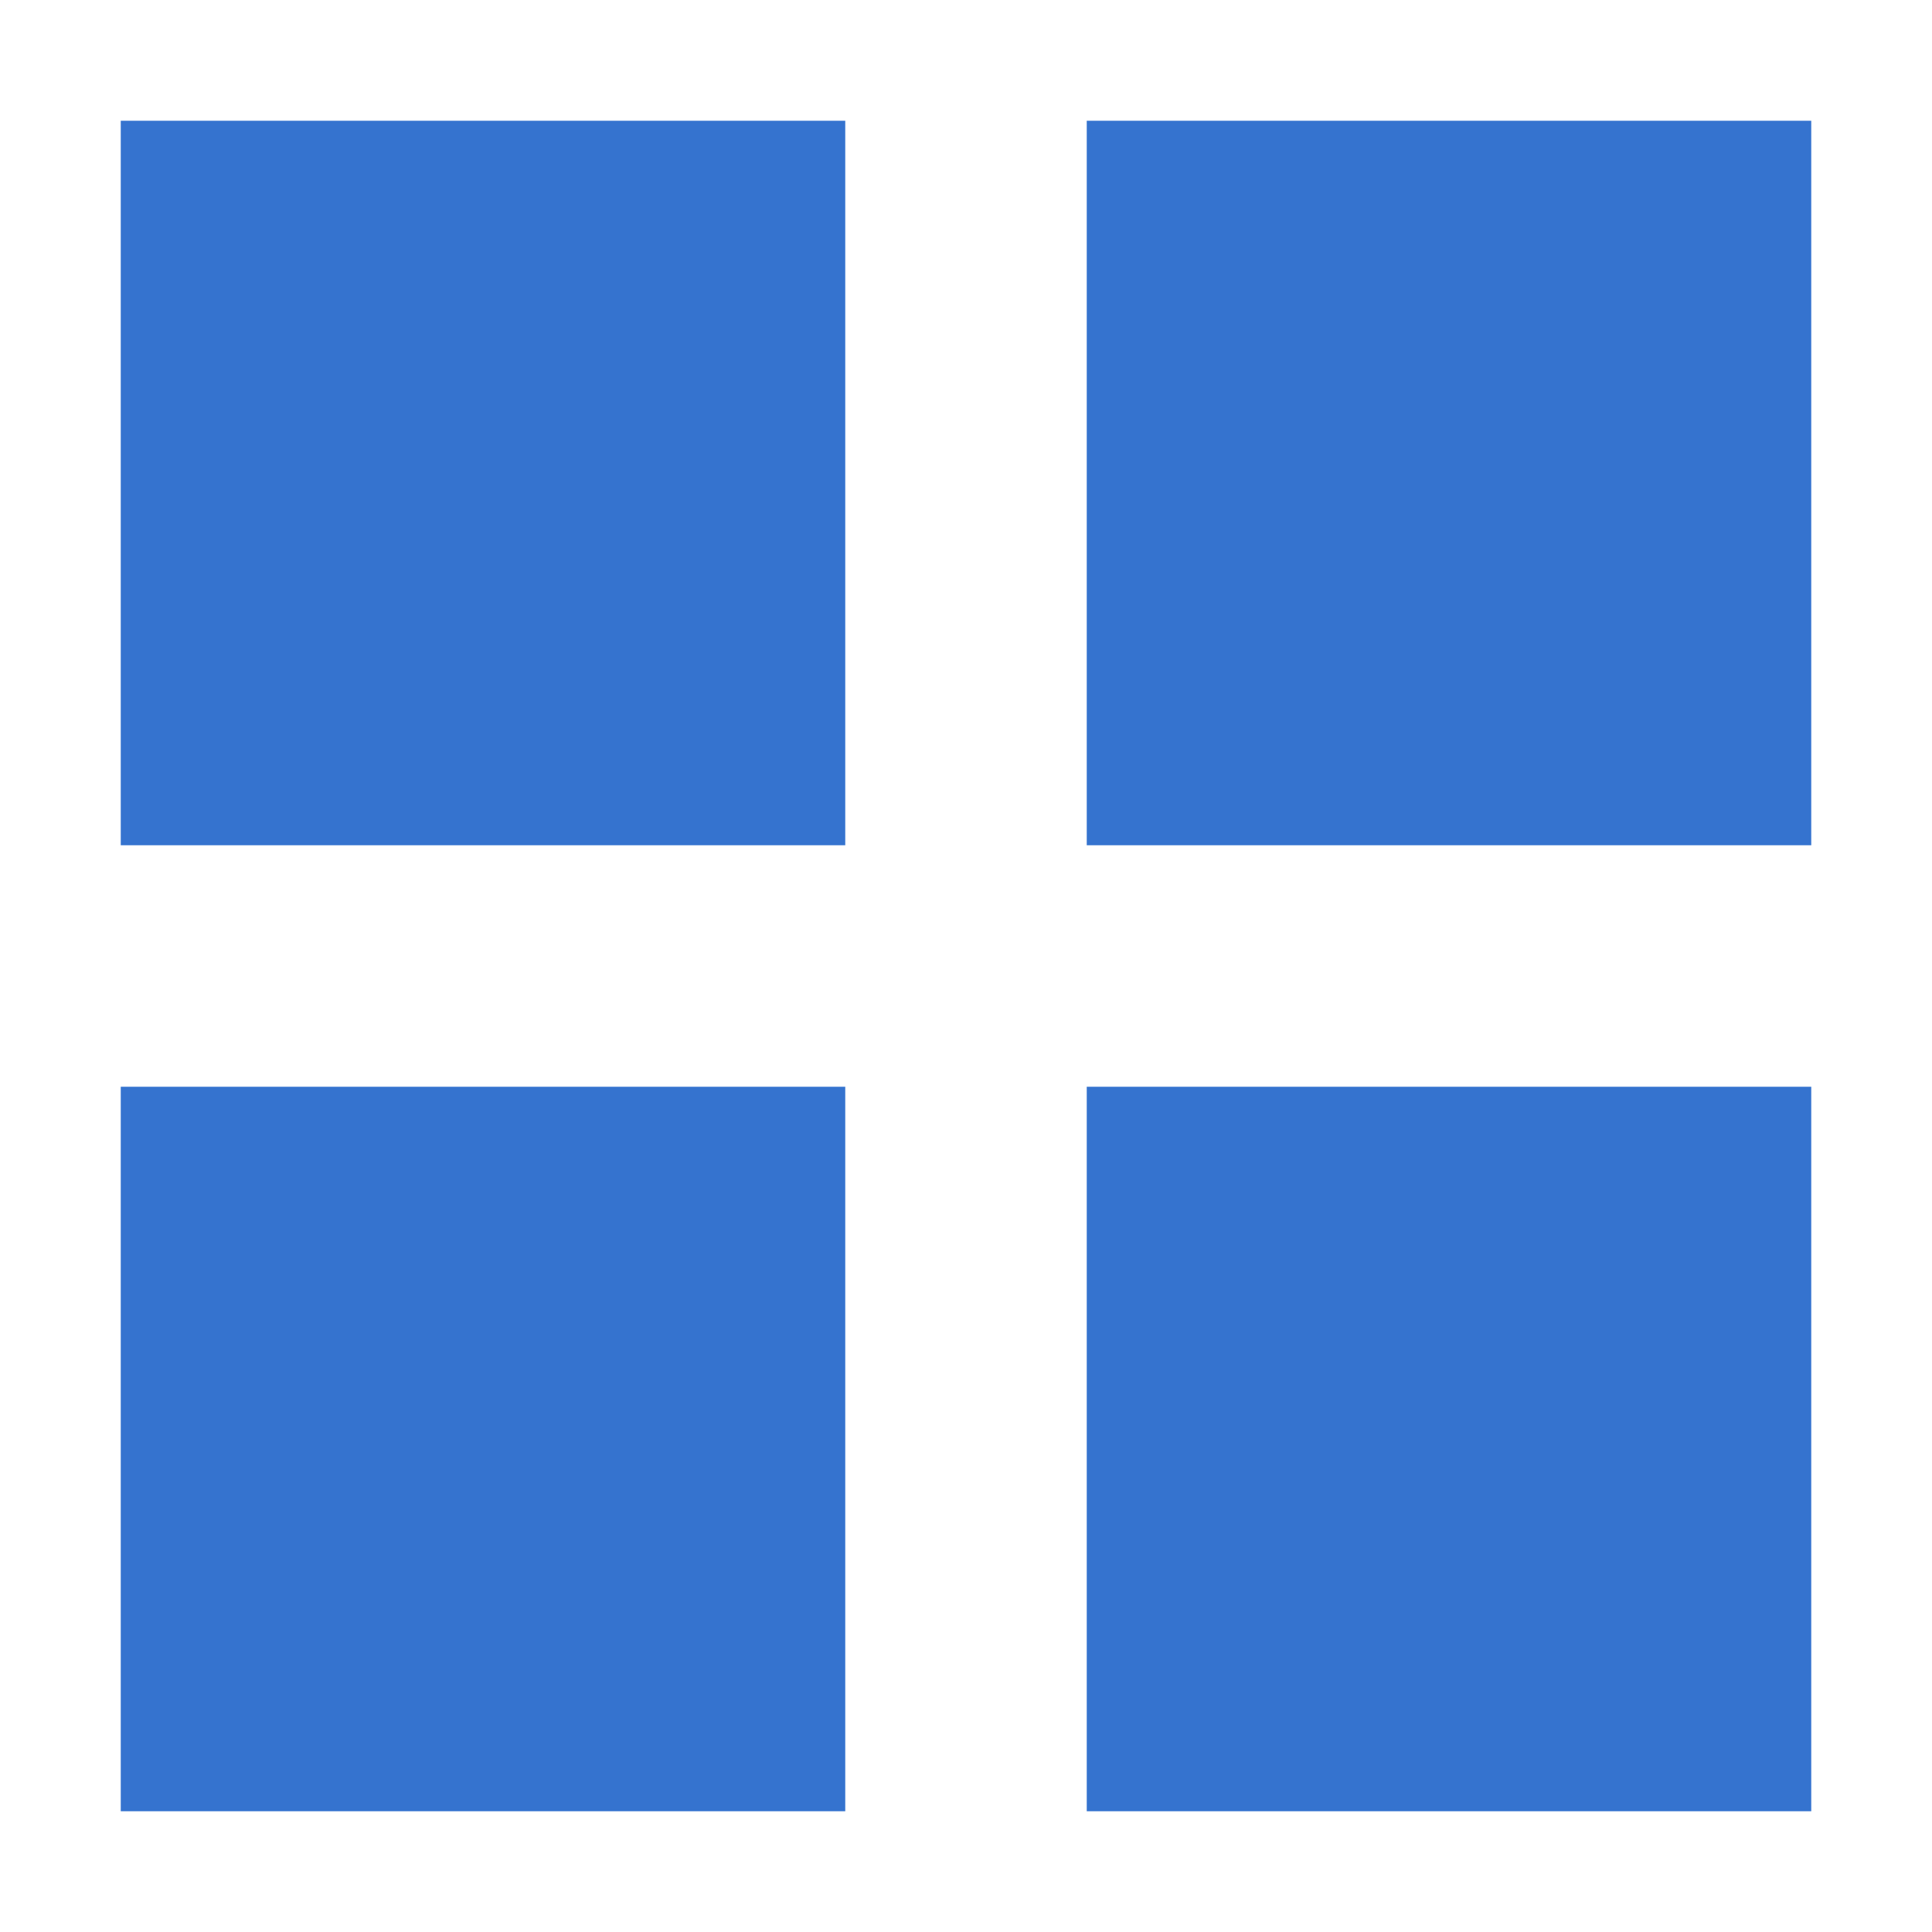 <svg width="16" height="16" viewBox="0 0 16 16" fill="none" xmlns="http://www.w3.org/2000/svg">
<path fill-rule="evenodd" clip-rule="evenodd" d="M7 1H1V7H7V1ZM15 1H9V7H15V1ZM1 9H7V15H1V9ZM15 9H9V15H15V9Z" fill="#3573CF"/>
</svg>
